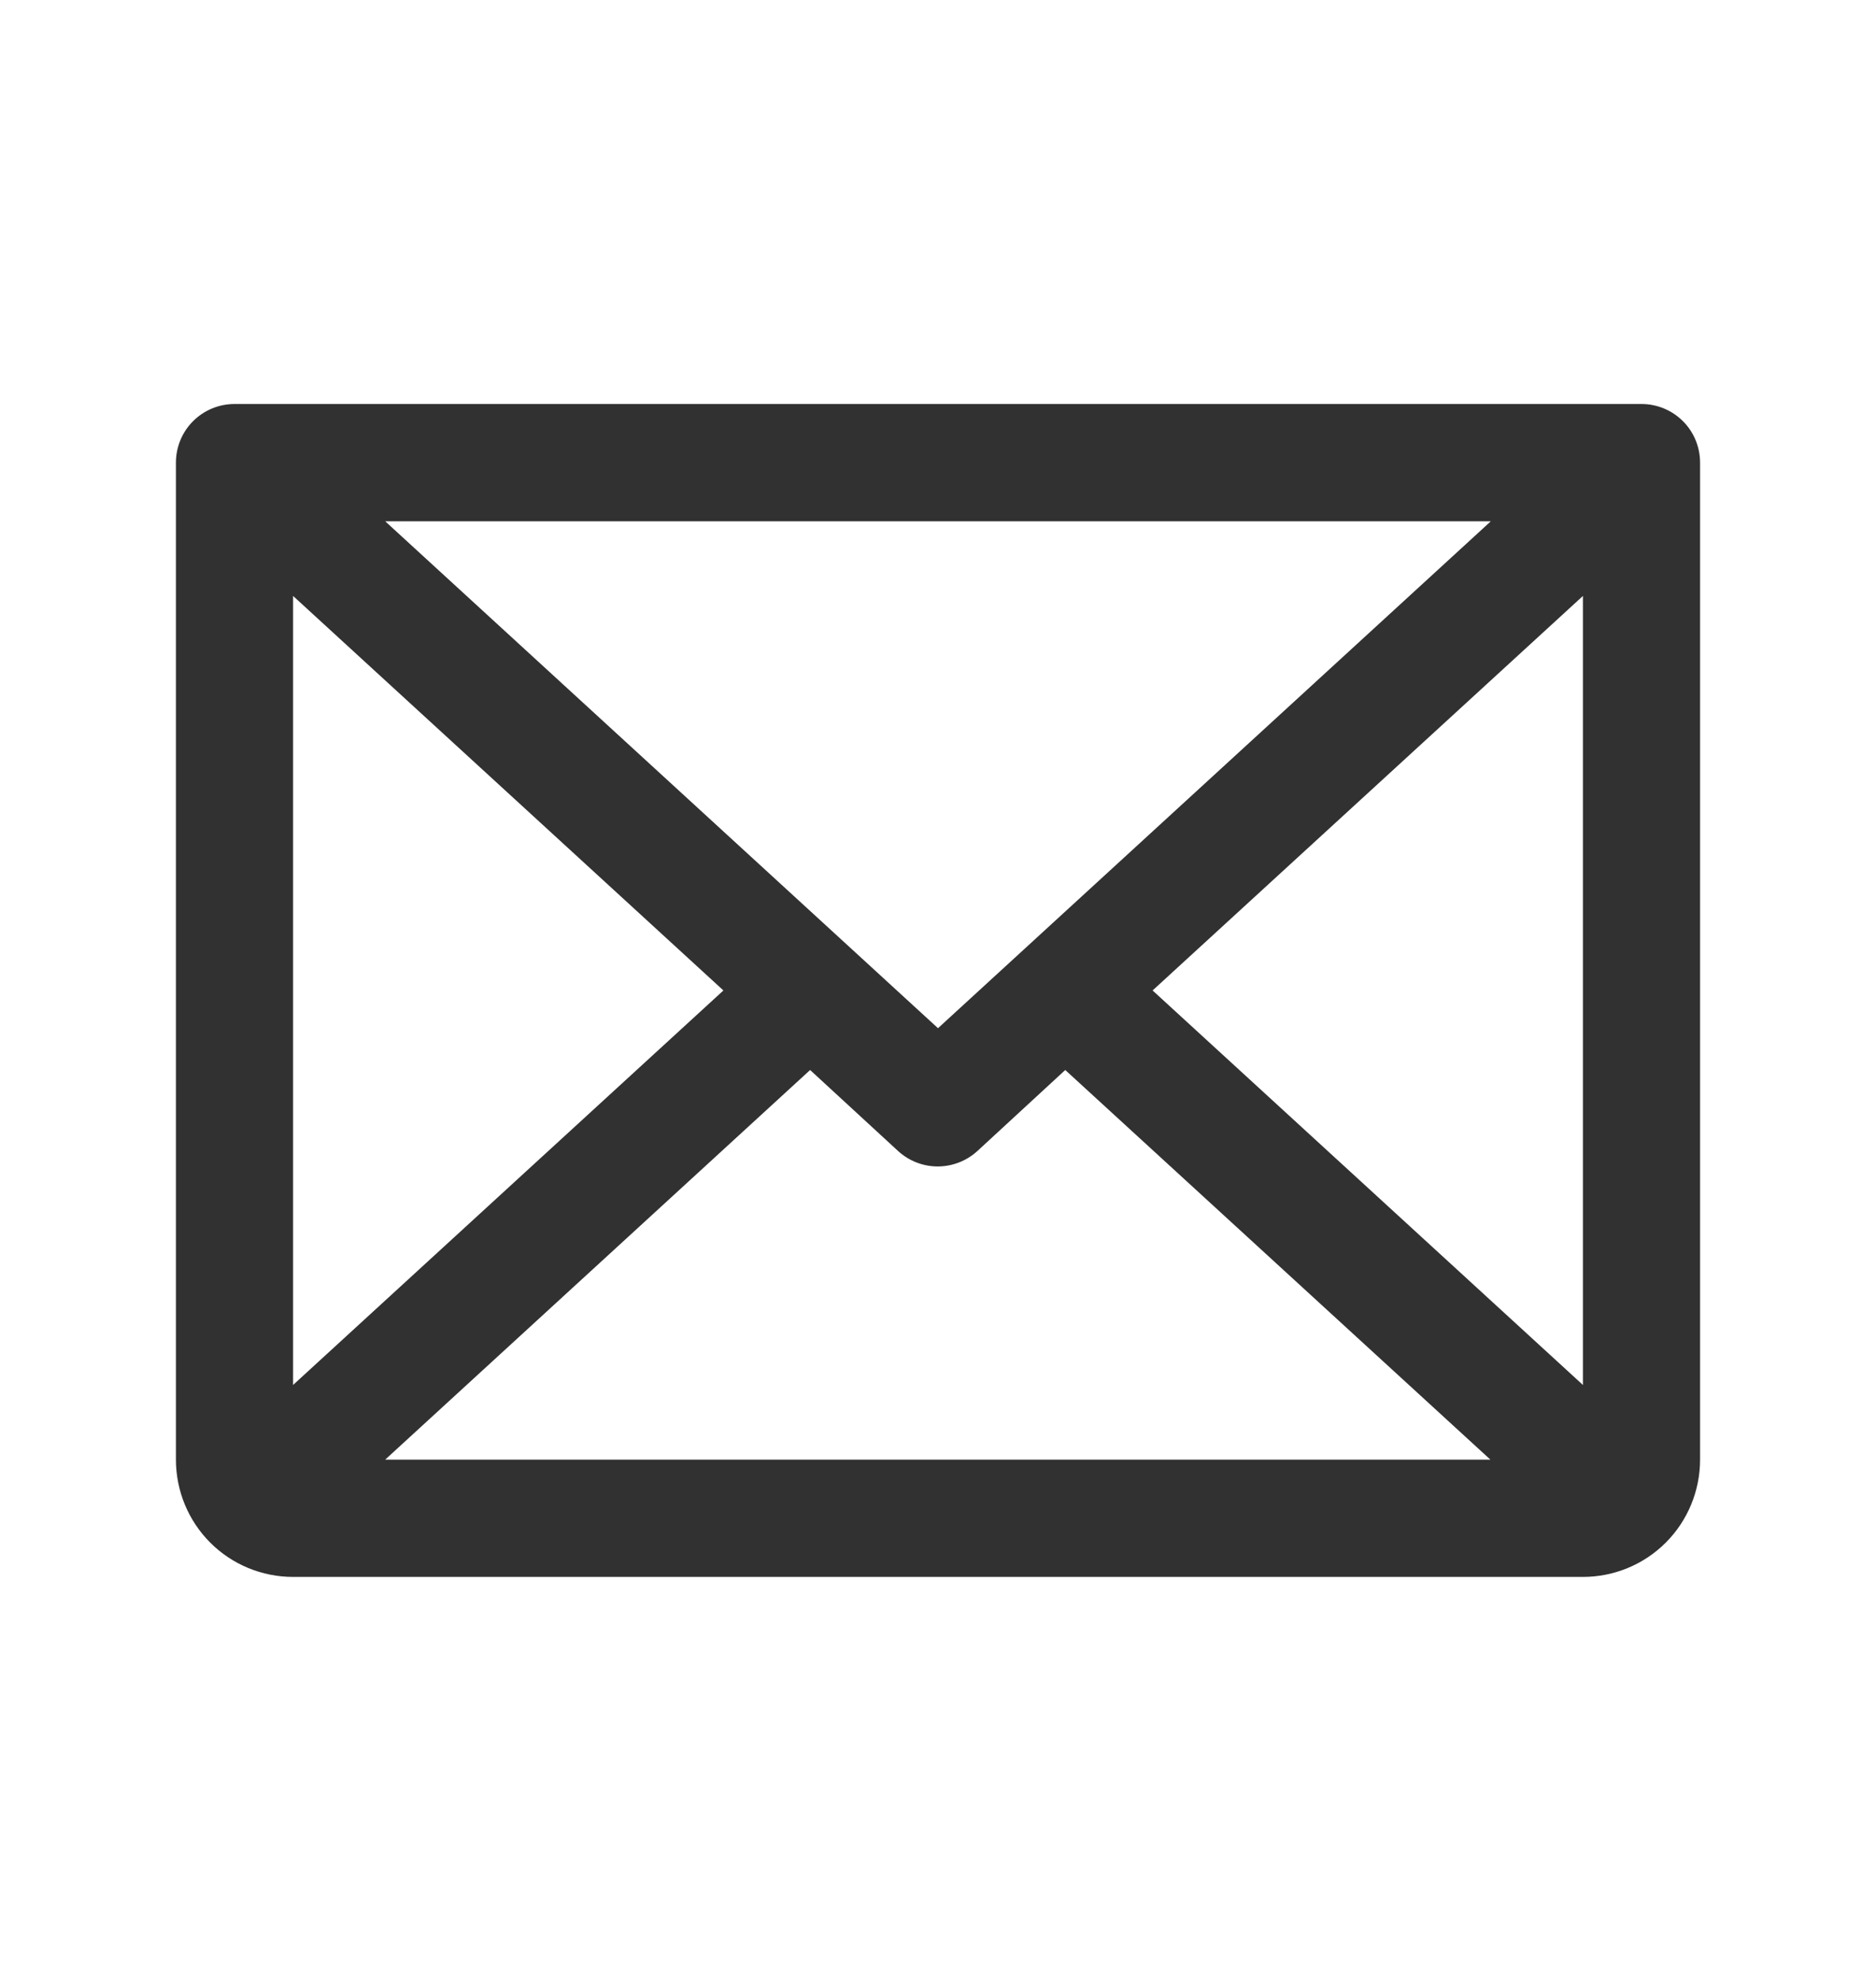<svg width="18" height="19" viewBox="0 0 18 19" fill="none" xmlns="http://www.w3.org/2000/svg">
<path d="M15.75 3.875H2.25C2.101 3.875 1.958 3.934 1.852 4.04C1.747 4.145 1.688 4.288 1.688 4.438V14C1.688 14.298 1.806 14.585 2.017 14.796C2.228 15.007 2.514 15.125 2.812 15.125H15.188C15.486 15.125 15.772 15.007 15.983 14.796C16.194 14.585 16.312 14.298 16.312 14V4.438C16.312 4.288 16.253 4.145 16.148 4.04C16.042 3.934 15.899 3.875 15.75 3.875ZM9 9.862L3.696 5H14.304L9 9.862ZM6.941 9.5L2.812 13.284V5.716L6.941 9.5ZM7.773 10.263L8.617 11.04C8.721 11.135 8.856 11.188 8.997 11.188C9.138 11.188 9.274 11.135 9.378 11.04L10.221 10.263L14.3 14H3.696L7.773 10.263ZM11.059 9.5L15.188 5.716V13.284L11.059 9.5Z" fill="#313131"/>
</svg>
